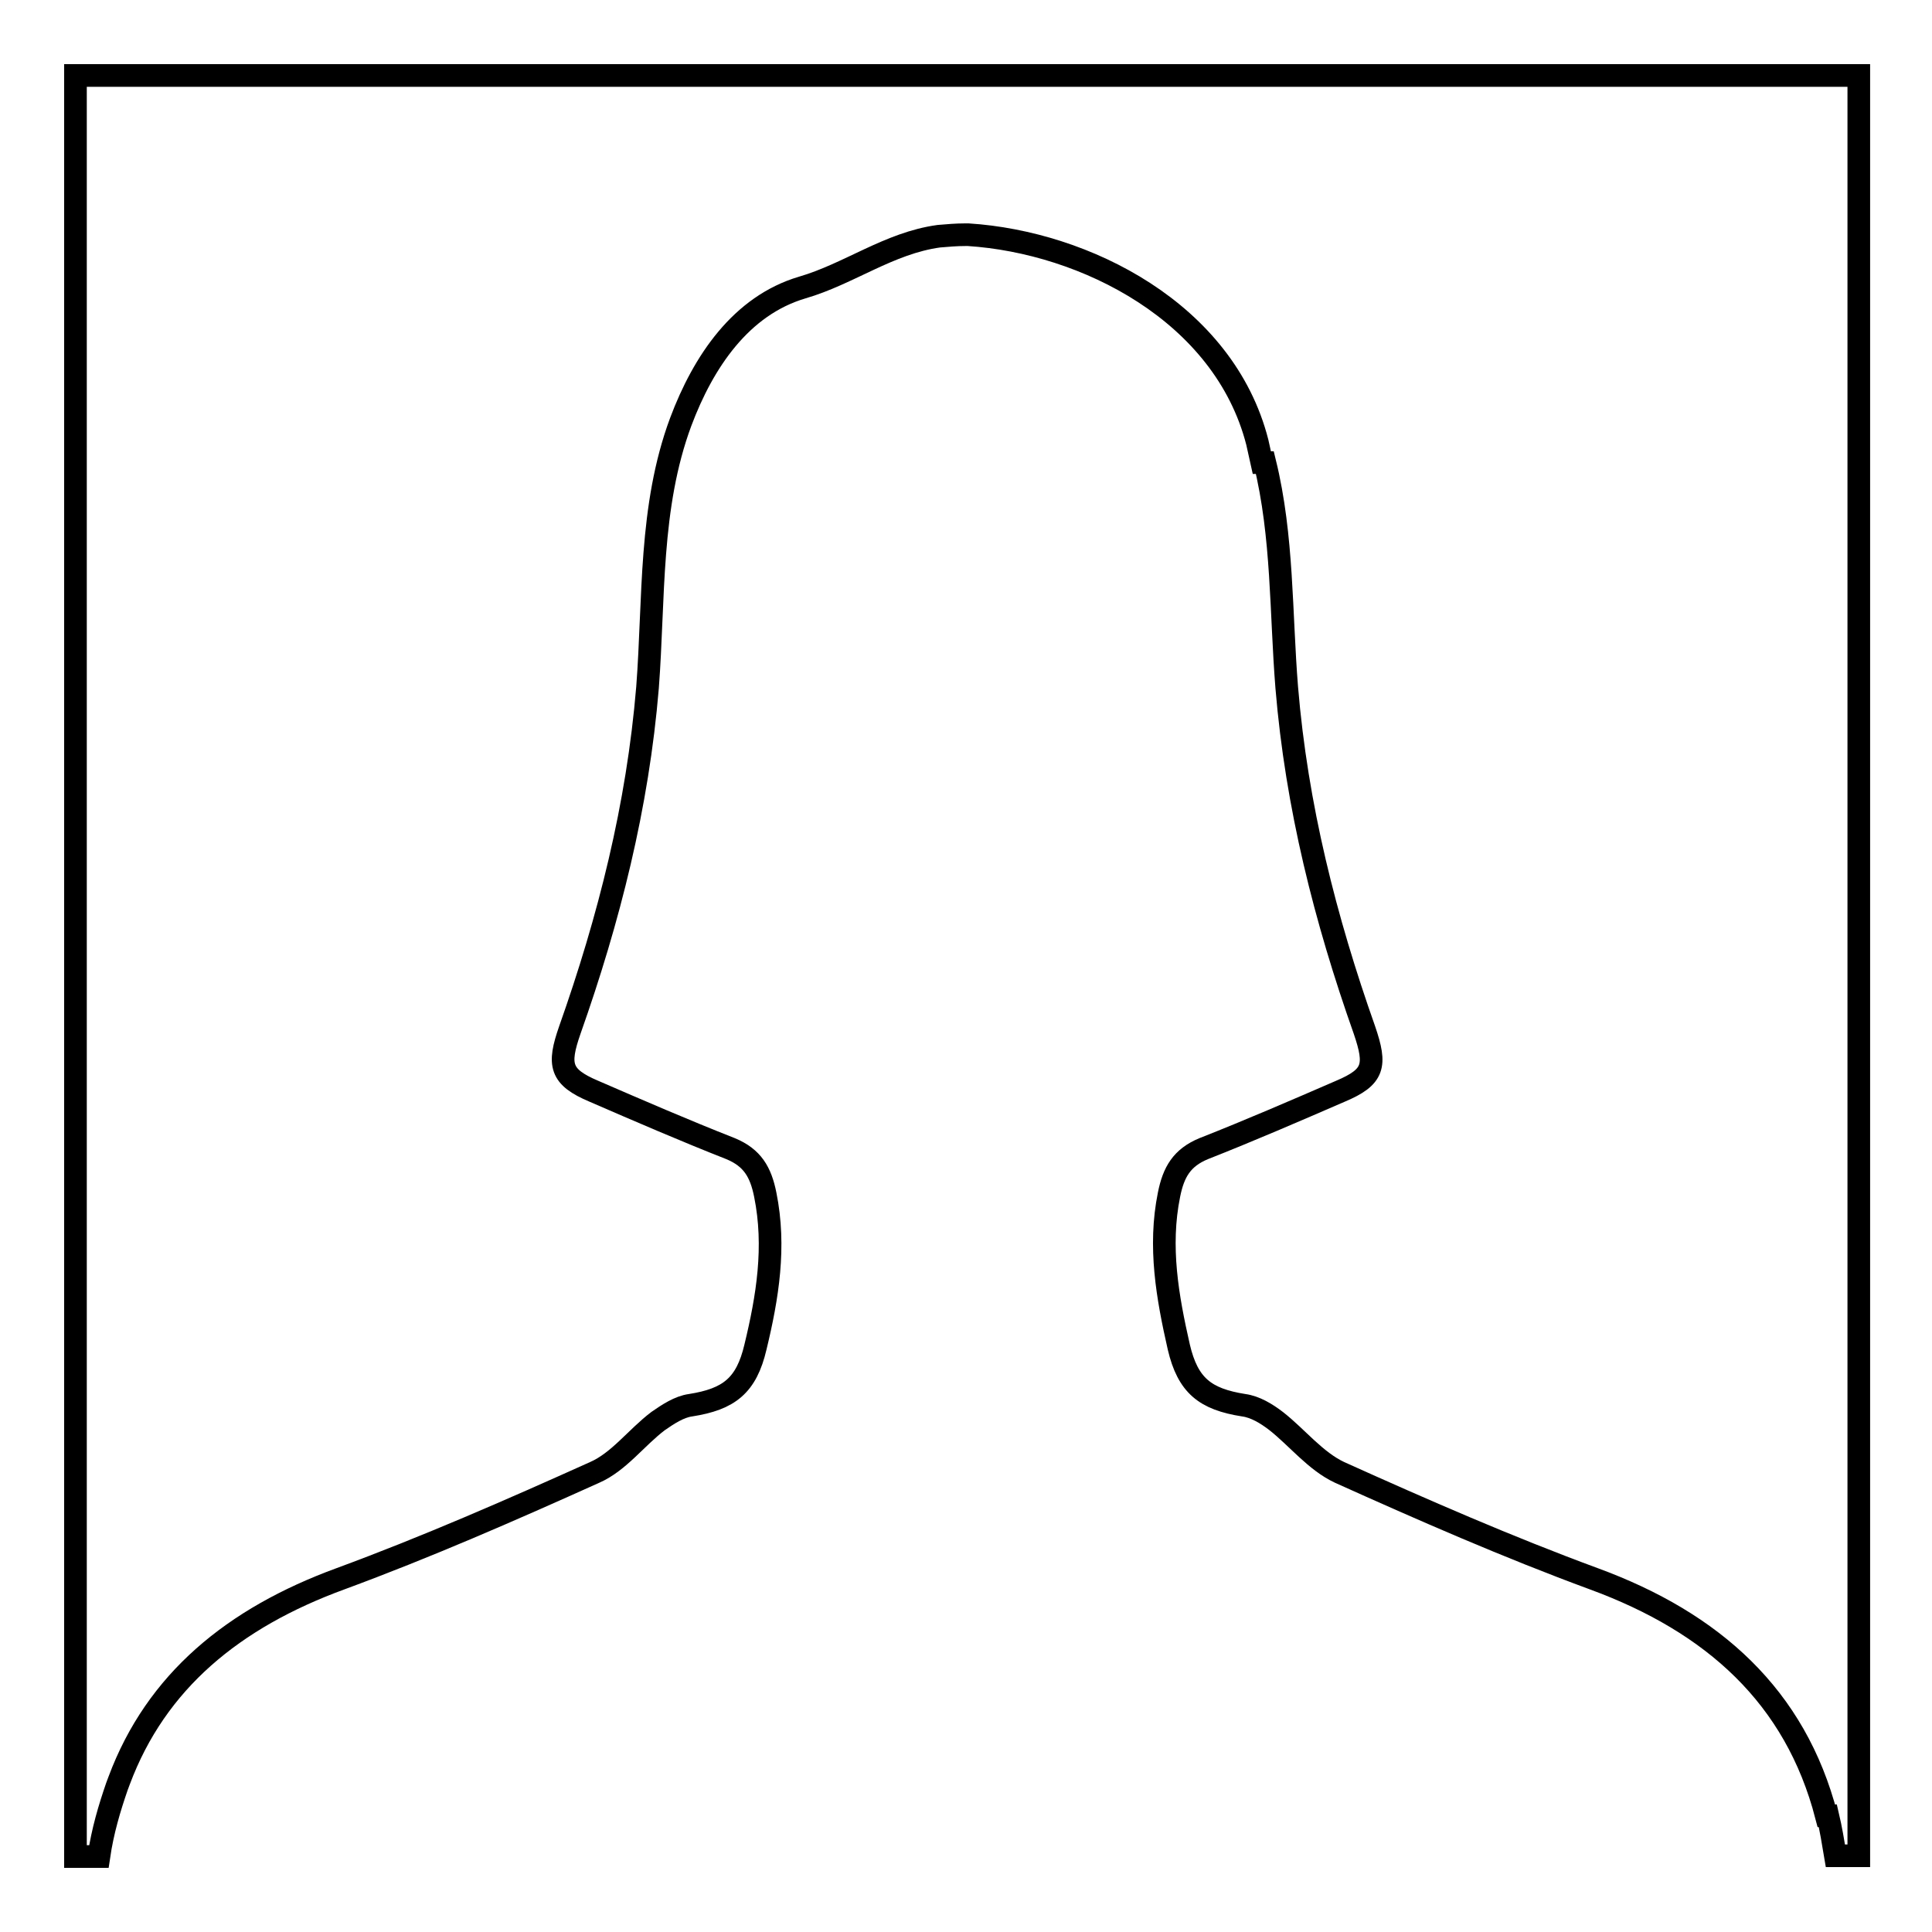 <?xml version="1.0" encoding="utf-8"?>
<!-- Svg Vector Icons : http://www.onlinewebfonts.com/icon -->
<!DOCTYPE svg PUBLIC "-//W3C//DTD SVG 1.1//EN" "http://www.w3.org/Graphics/SVG/1.1/DTD/svg11.dtd">
<svg version="1.1" xmlns="http://www.w3.org/2000/svg" xmlns:xlink="http://www.w3.org/1999/xlink" x="0px" y="0px" viewBox="0 0 256 256" enable-background="new 0 0 256 256" xml:space="preserve">
<g><g><g><path stroke-width="3" fill-opacity="0" stroke="#000000"  d="M10,10v236c1,0,2.1,0,3.1,0c0.5-3.4,1.4-6.4,2.4-9.3c0.1-0.3,0.2-0.5,0.3-0.8c4.9-13.1,15.1-21.5,29.3-26.7c11.4-4.2,22.6-9.1,33.7-14.1c3.2-1.4,5.5-4.6,8.4-6.8c1.3-0.9,2.8-1.9,4.3-2.1c5.1-0.8,7.4-2.6,8.6-7.7c1.6-6.6,2.7-13.3,1.3-20.2c-0.6-3-1.7-4.9-4.6-6.1c-6.1-2.4-12.1-5-18.1-7.6c-4.5-1.9-4.8-3.5-3.2-8.1c5.2-14.7,9-29.7,10.3-45.4c0.9-11.8,0.2-23.9,4.4-35.2c3-8,8-15.4,16.1-17.8c6.2-1.8,11.5-5.9,18.1-6.8c1.2-0.1,2.3-0.2,3.5-0.2c0.1,0,0.2,0,0.4,0c15.5,1,33.9,10.3,38.3,27.5c0.2,0.9,0.4,1.8,0.6,2.7h0.4c2.4,9.8,2.1,19.9,2.9,29.8c1.3,15.7,5.1,30.7,10.3,45.4c1.6,4.7,1.3,6.2-3.2,8.1c-6,2.6-12,5.2-18.1,7.6c-2.9,1.2-4,3.1-4.6,6.1c-1.4,6.9-0.2,13.6,1.3,20.2c1.2,5.1,3.5,6.9,8.6,7.7c1.5,0.2,3,1.1,4.3,2.1c2.8,2.2,5.2,5.3,8.4,6.8c11.1,5,22.3,9.9,33.7,14.1c15.8,5.8,26.7,15.6,30.8,31.4h0.2c0.4,1.7,0.7,3.5,1,5.3c1,0,2,0,3.1,0V10C167.3,10,88.6,10,10,10z"/></g><g></g><g></g><g></g><g></g><g></g><g></g><g></g><g></g><g></g><g></g><g></g><g></g><g></g><g></g><g></g></g></g>
</svg>